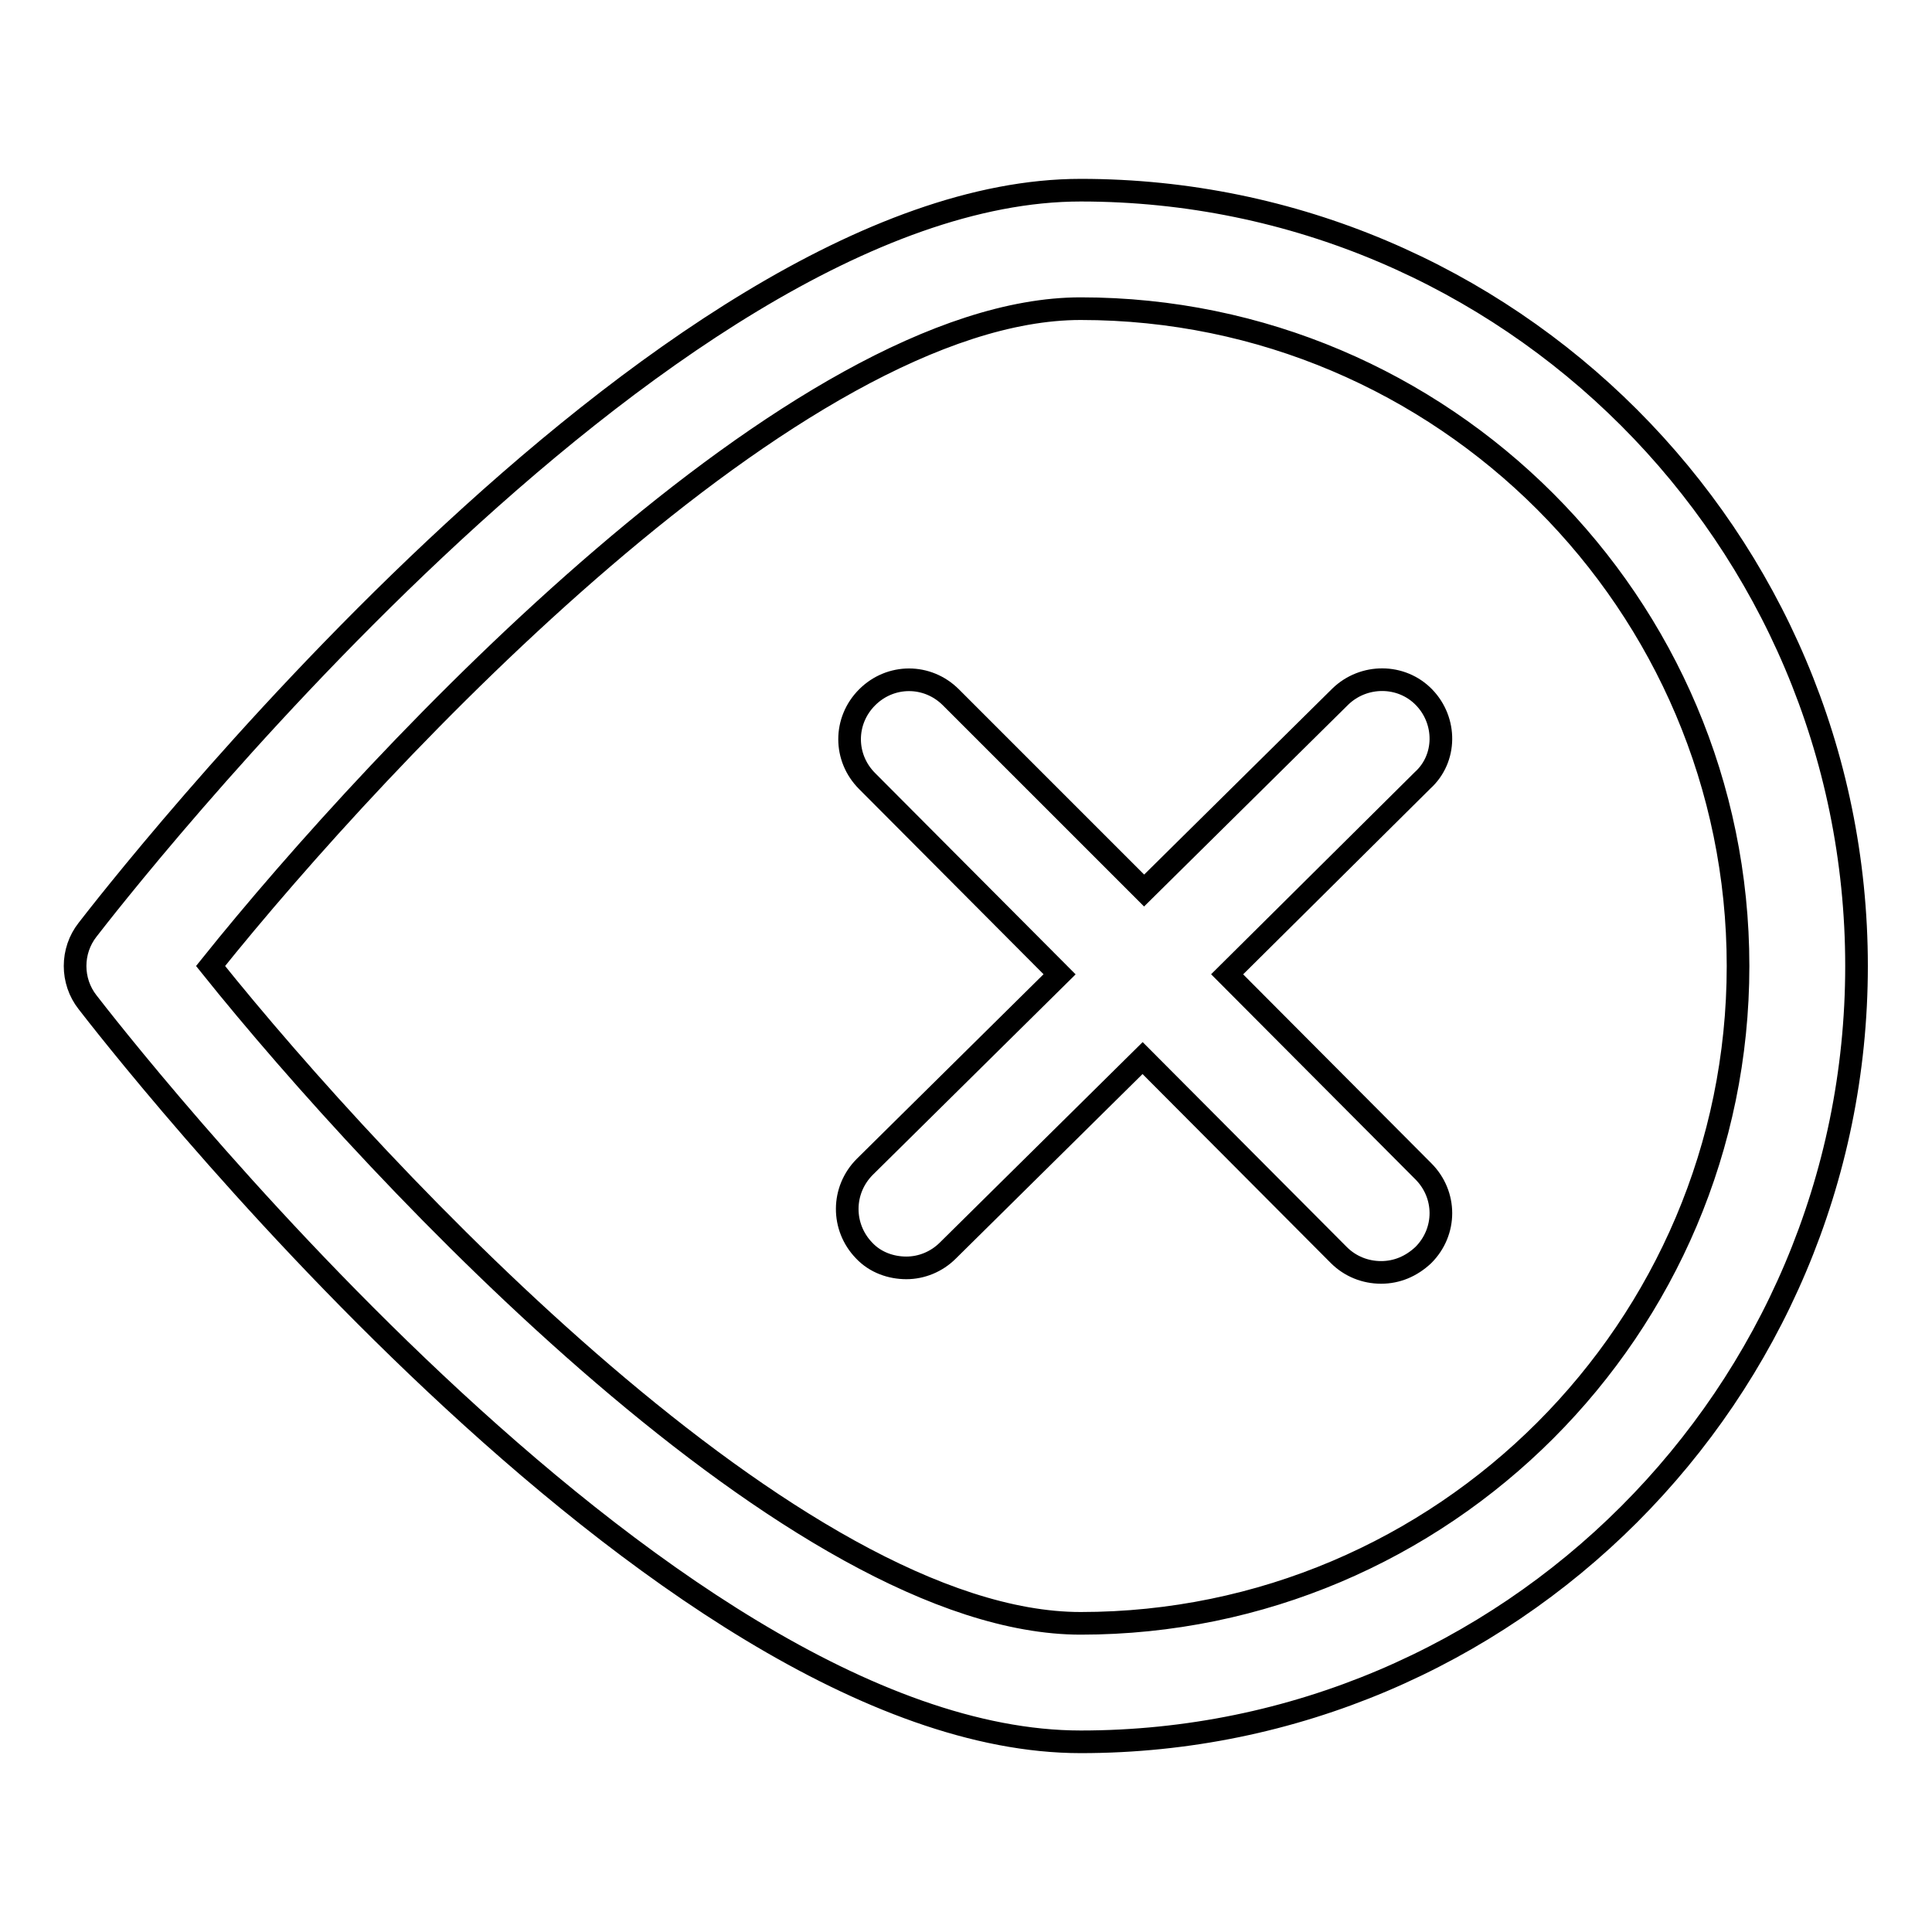 <?xml version="1.0" encoding="utf-8"?>
<!-- Svg Vector Icons : http://www.onlinewebfonts.com/icon -->
<!DOCTYPE svg PUBLIC "-//W3C//DTD SVG 1.1//EN" "http://www.w3.org/Graphics/SVG/1.1/DTD/svg11.dtd">
<svg version="1.1" xmlns="http://www.w3.org/2000/svg" xmlns:xlink="http://www.w3.org/1999/xlink" x="0px" y="0px" viewBox="0 0 256 256" enable-background="new 0 0 256 256" xml:space="preserve">
<g><g><path stroke-width="3" fill-opacity="0" stroke="#000000"  d="M143.2,25.2c-55.7,0-128.5,94-131.6,98c-2.2,2.8-2.2,6.8,0,9.6c3.1,4,75.9,98,131.6,98c56.7,0,102.8-46.1,102.8-102.8C246,71.3,199.9,25.2,143.2,25.2z M143.2,215.1c-37.5,0-92.7-58.9-115.3-87.1c22.6-28.2,77.8-87.1,115.3-87.1c48,0,87.1,39.1,87.1,87.1C230.3,176,191.2,215.1,143.2,215.1z"/><path stroke-width="3" fill-opacity="0" stroke="#000000"  d="M188.7,92.4c-3-3.1-8-3.1-11.1-0.1l-26,25.7L126,92.4c-3.1-3.1-8-3.1-11.1,0c-3.1,3.1-3.1,8,0,11.1l25.5,25.6l-25.8,25.5c-3.1,3.1-3.1,8-0.1,11.1c1.5,1.6,3.6,2.3,5.6,2.3c2,0,4-0.8,5.5-2.3l25.8-25.5l26,26.1c1.5,1.5,3.5,2.3,5.6,2.3s4-0.8,5.6-2.3c3.1-3.1,3.1-8,0-11.1l-26-26.1l25.9-25.7C191.7,100.5,191.7,95.5,188.7,92.4z"/></g></g>
</svg>